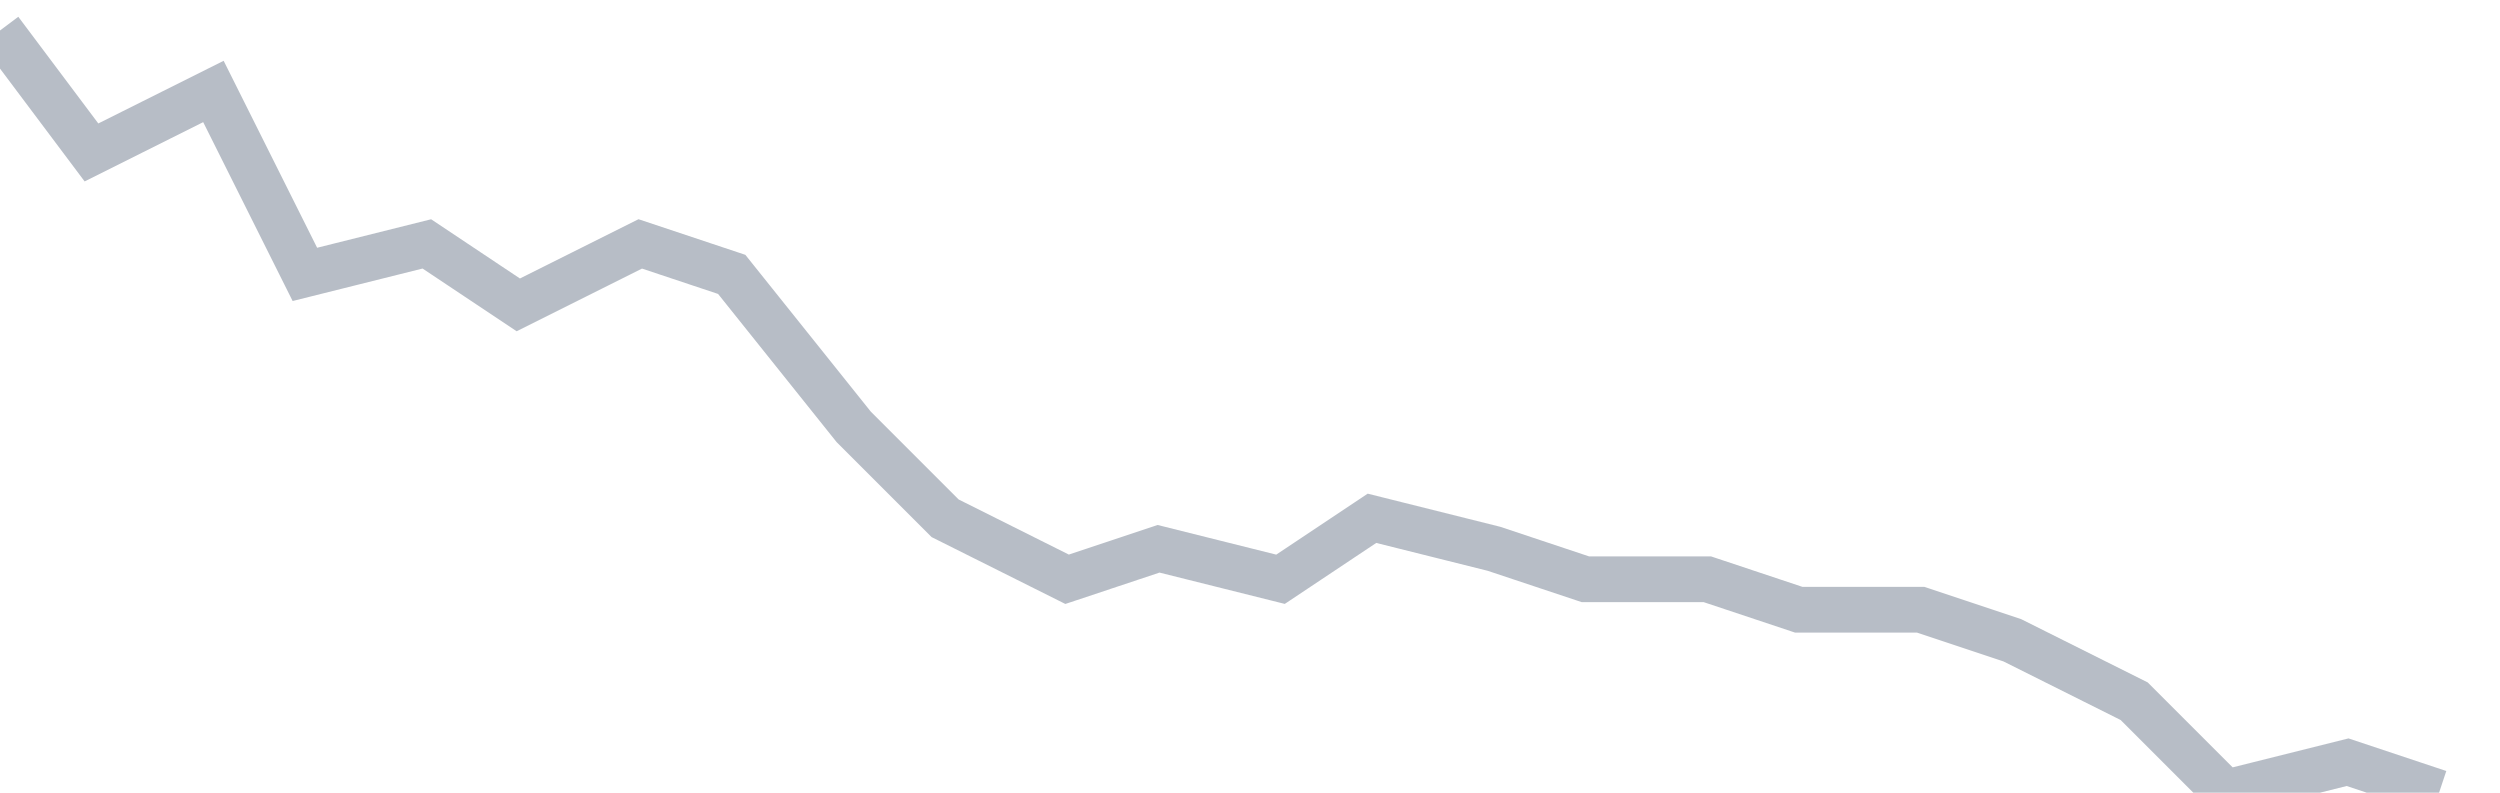 <svg width="82" height="26" fill="none" xmlns="http://www.w3.org/2000/svg"><path d="M0 1l3 4 4-2 3 6 4-1 3 2 4-2 3 1 4 5 3 3 4 2 3-1 4 1 3-2 4 1 3 1h4l3 1h4l3 1 4 2 3 3 4-1 3 1" stroke="#B7BDC6" stroke-width="1.5"/></svg>